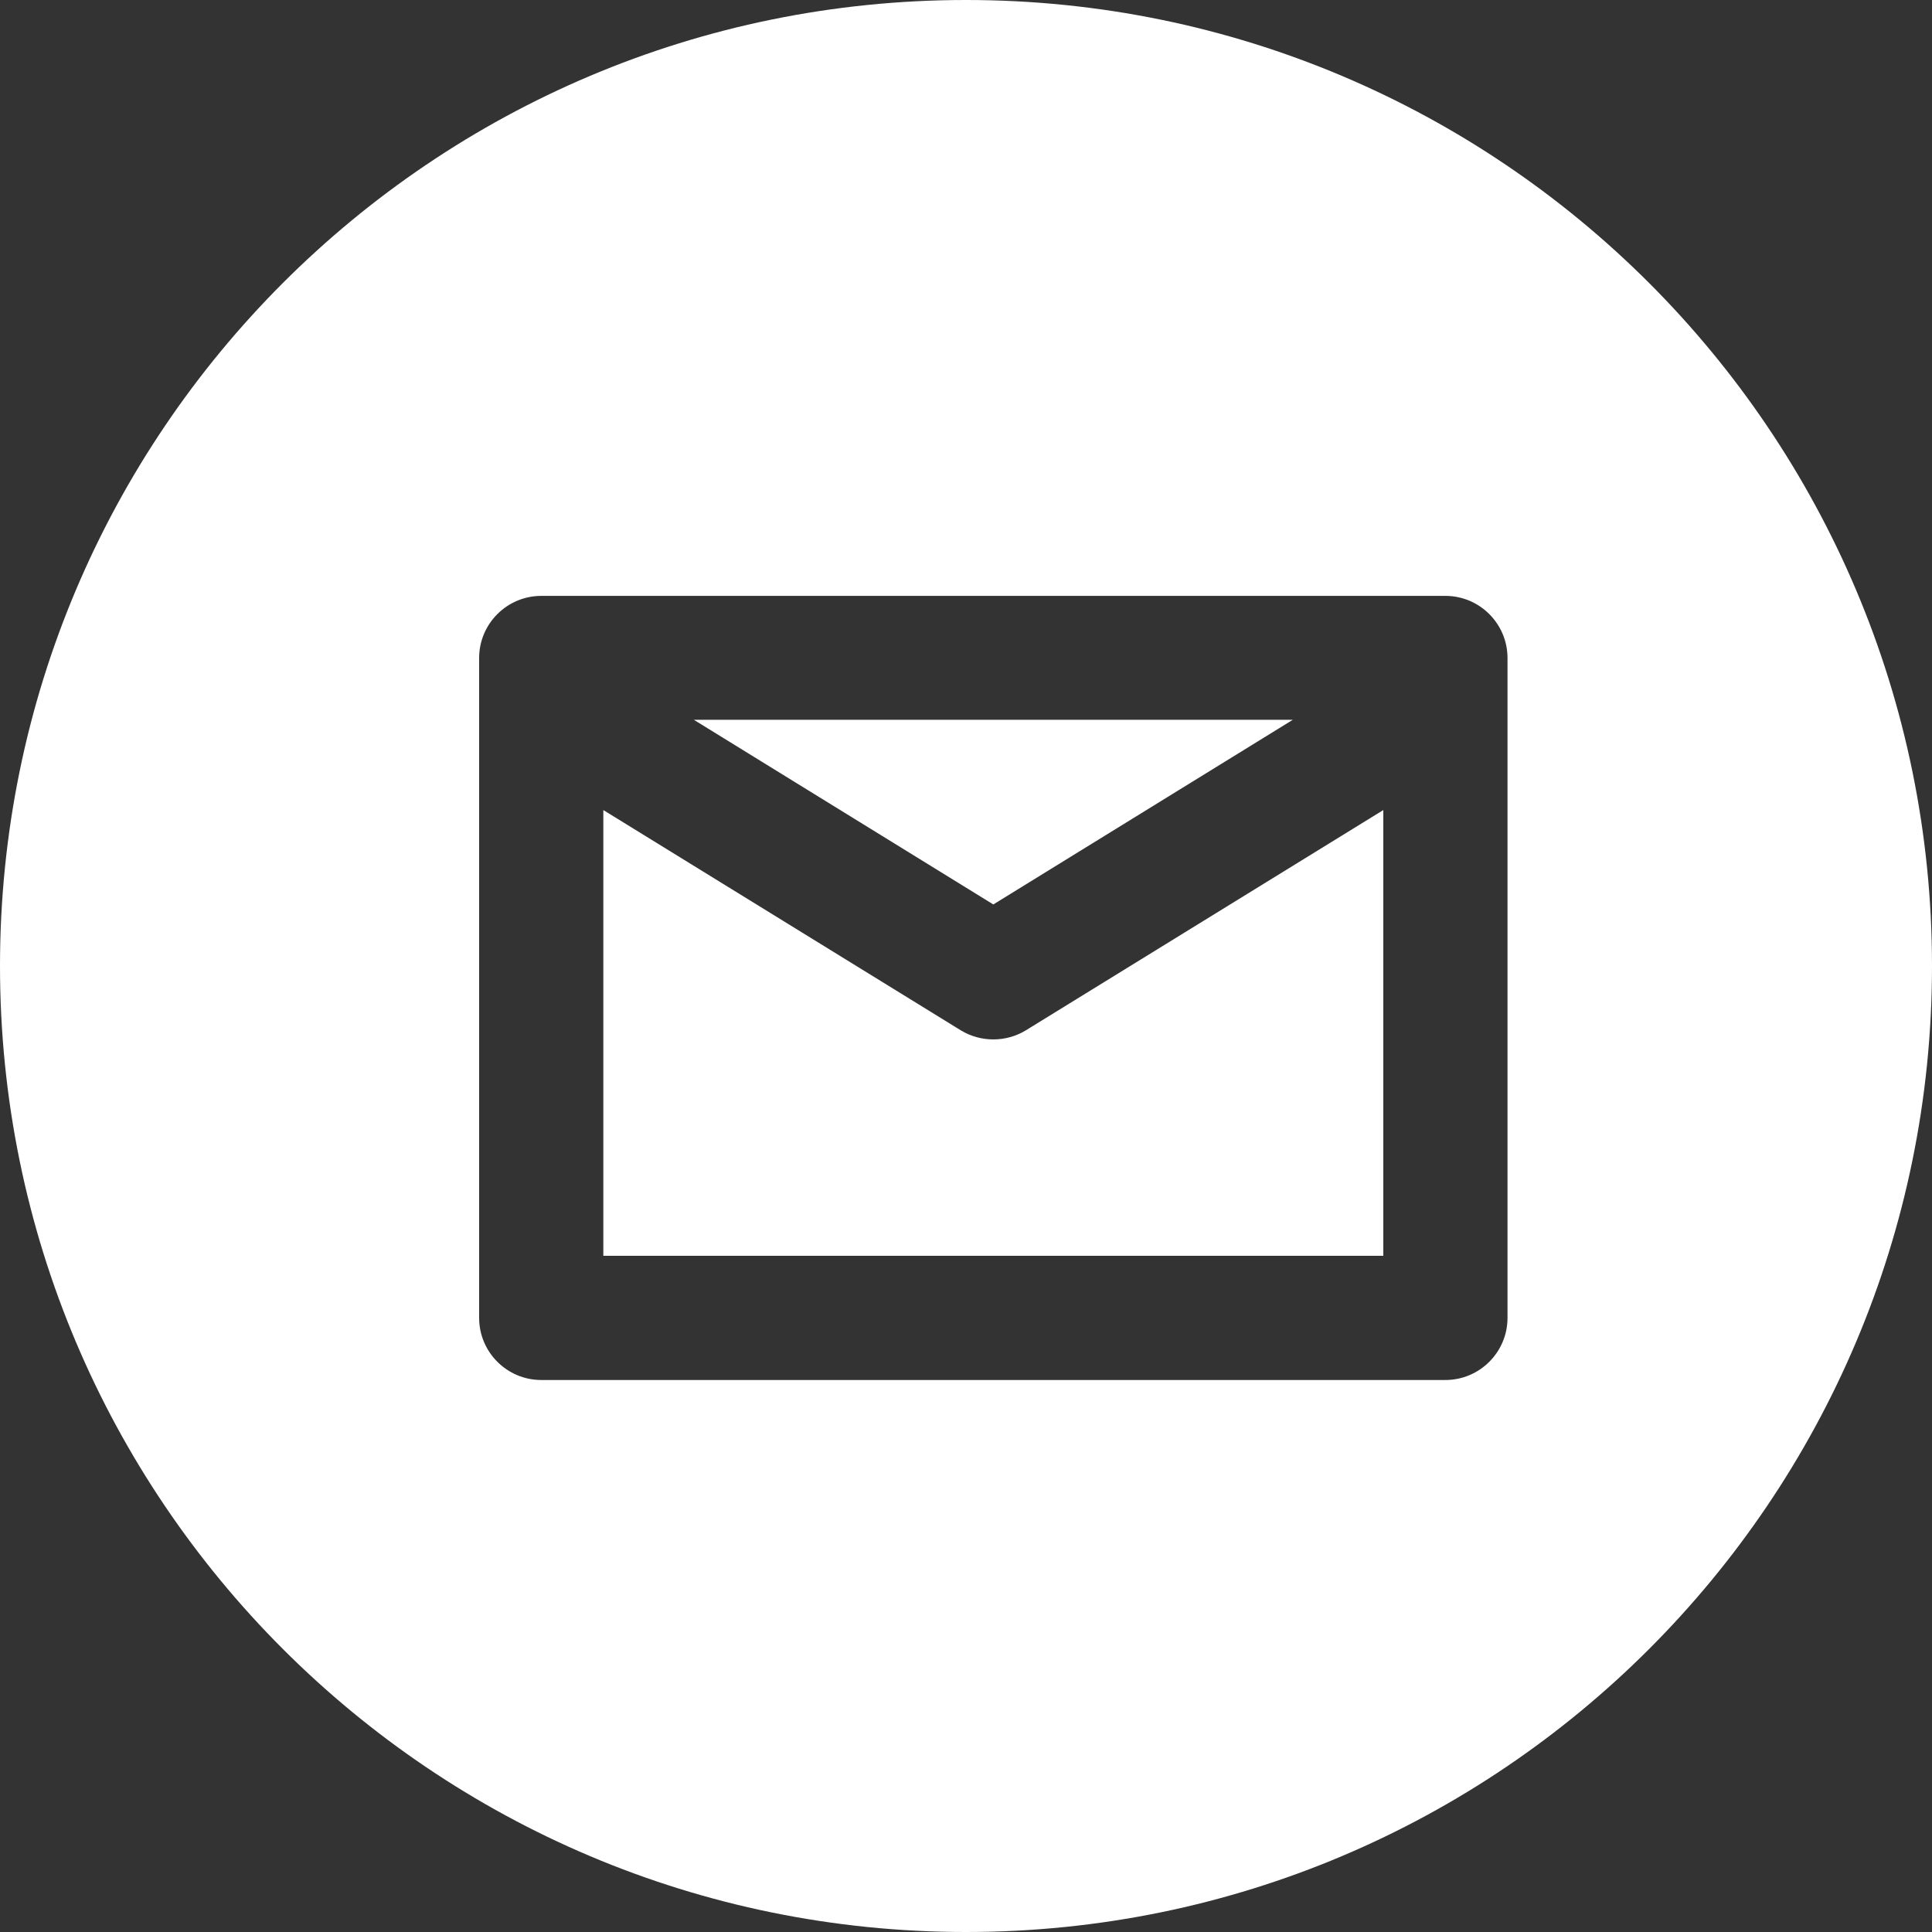 <?xml version="1.0" encoding="UTF-8"?>
<svg id="Layer_1" xmlns="http://www.w3.org/2000/svg" version="1.1" viewBox="0 0 70 70">
  <rect x="0" y="0" width="70" height="70" fill="#333333" stroke="none"/>
  <!-- Generator: Adobe Illustrator 29.3.1, SVG Export Plug-In . SVG Version: 2.1.0 Build 151)  -->
  <defs>
    <style>
      .st0 {
        fill: #fff;
      }
    </style>
  </defs>
  <path class="st0" d="M35,0C15.67,0,0,15.67,0,35s15.67,35,35,35,35-15.67,35-35S54.33,0,35,0ZM54.62,47.75c0,1.24-1.01,2.25-2.25,2.25H19.61c-1.24,0-2.25-1.01-2.25-2.25v-23.91c0-1.24,1.01-2.25,2.25-2.25h32.76c1.24,0,2.25,1.01,2.25,2.25v23.91Z"/>
  <path class="st0" d="M35.99,37.66c-.41,0-.82-.11-1.18-.33l-12.95-7.98v16.15h28.26v-16.15l-12.95,7.98c-.36.22-.77.33-1.18.33Z"/>
  <polygon class="st0" points="46.84 26.08 25.14 26.08 35.99 32.77 46.84 26.08"/>
</svg>